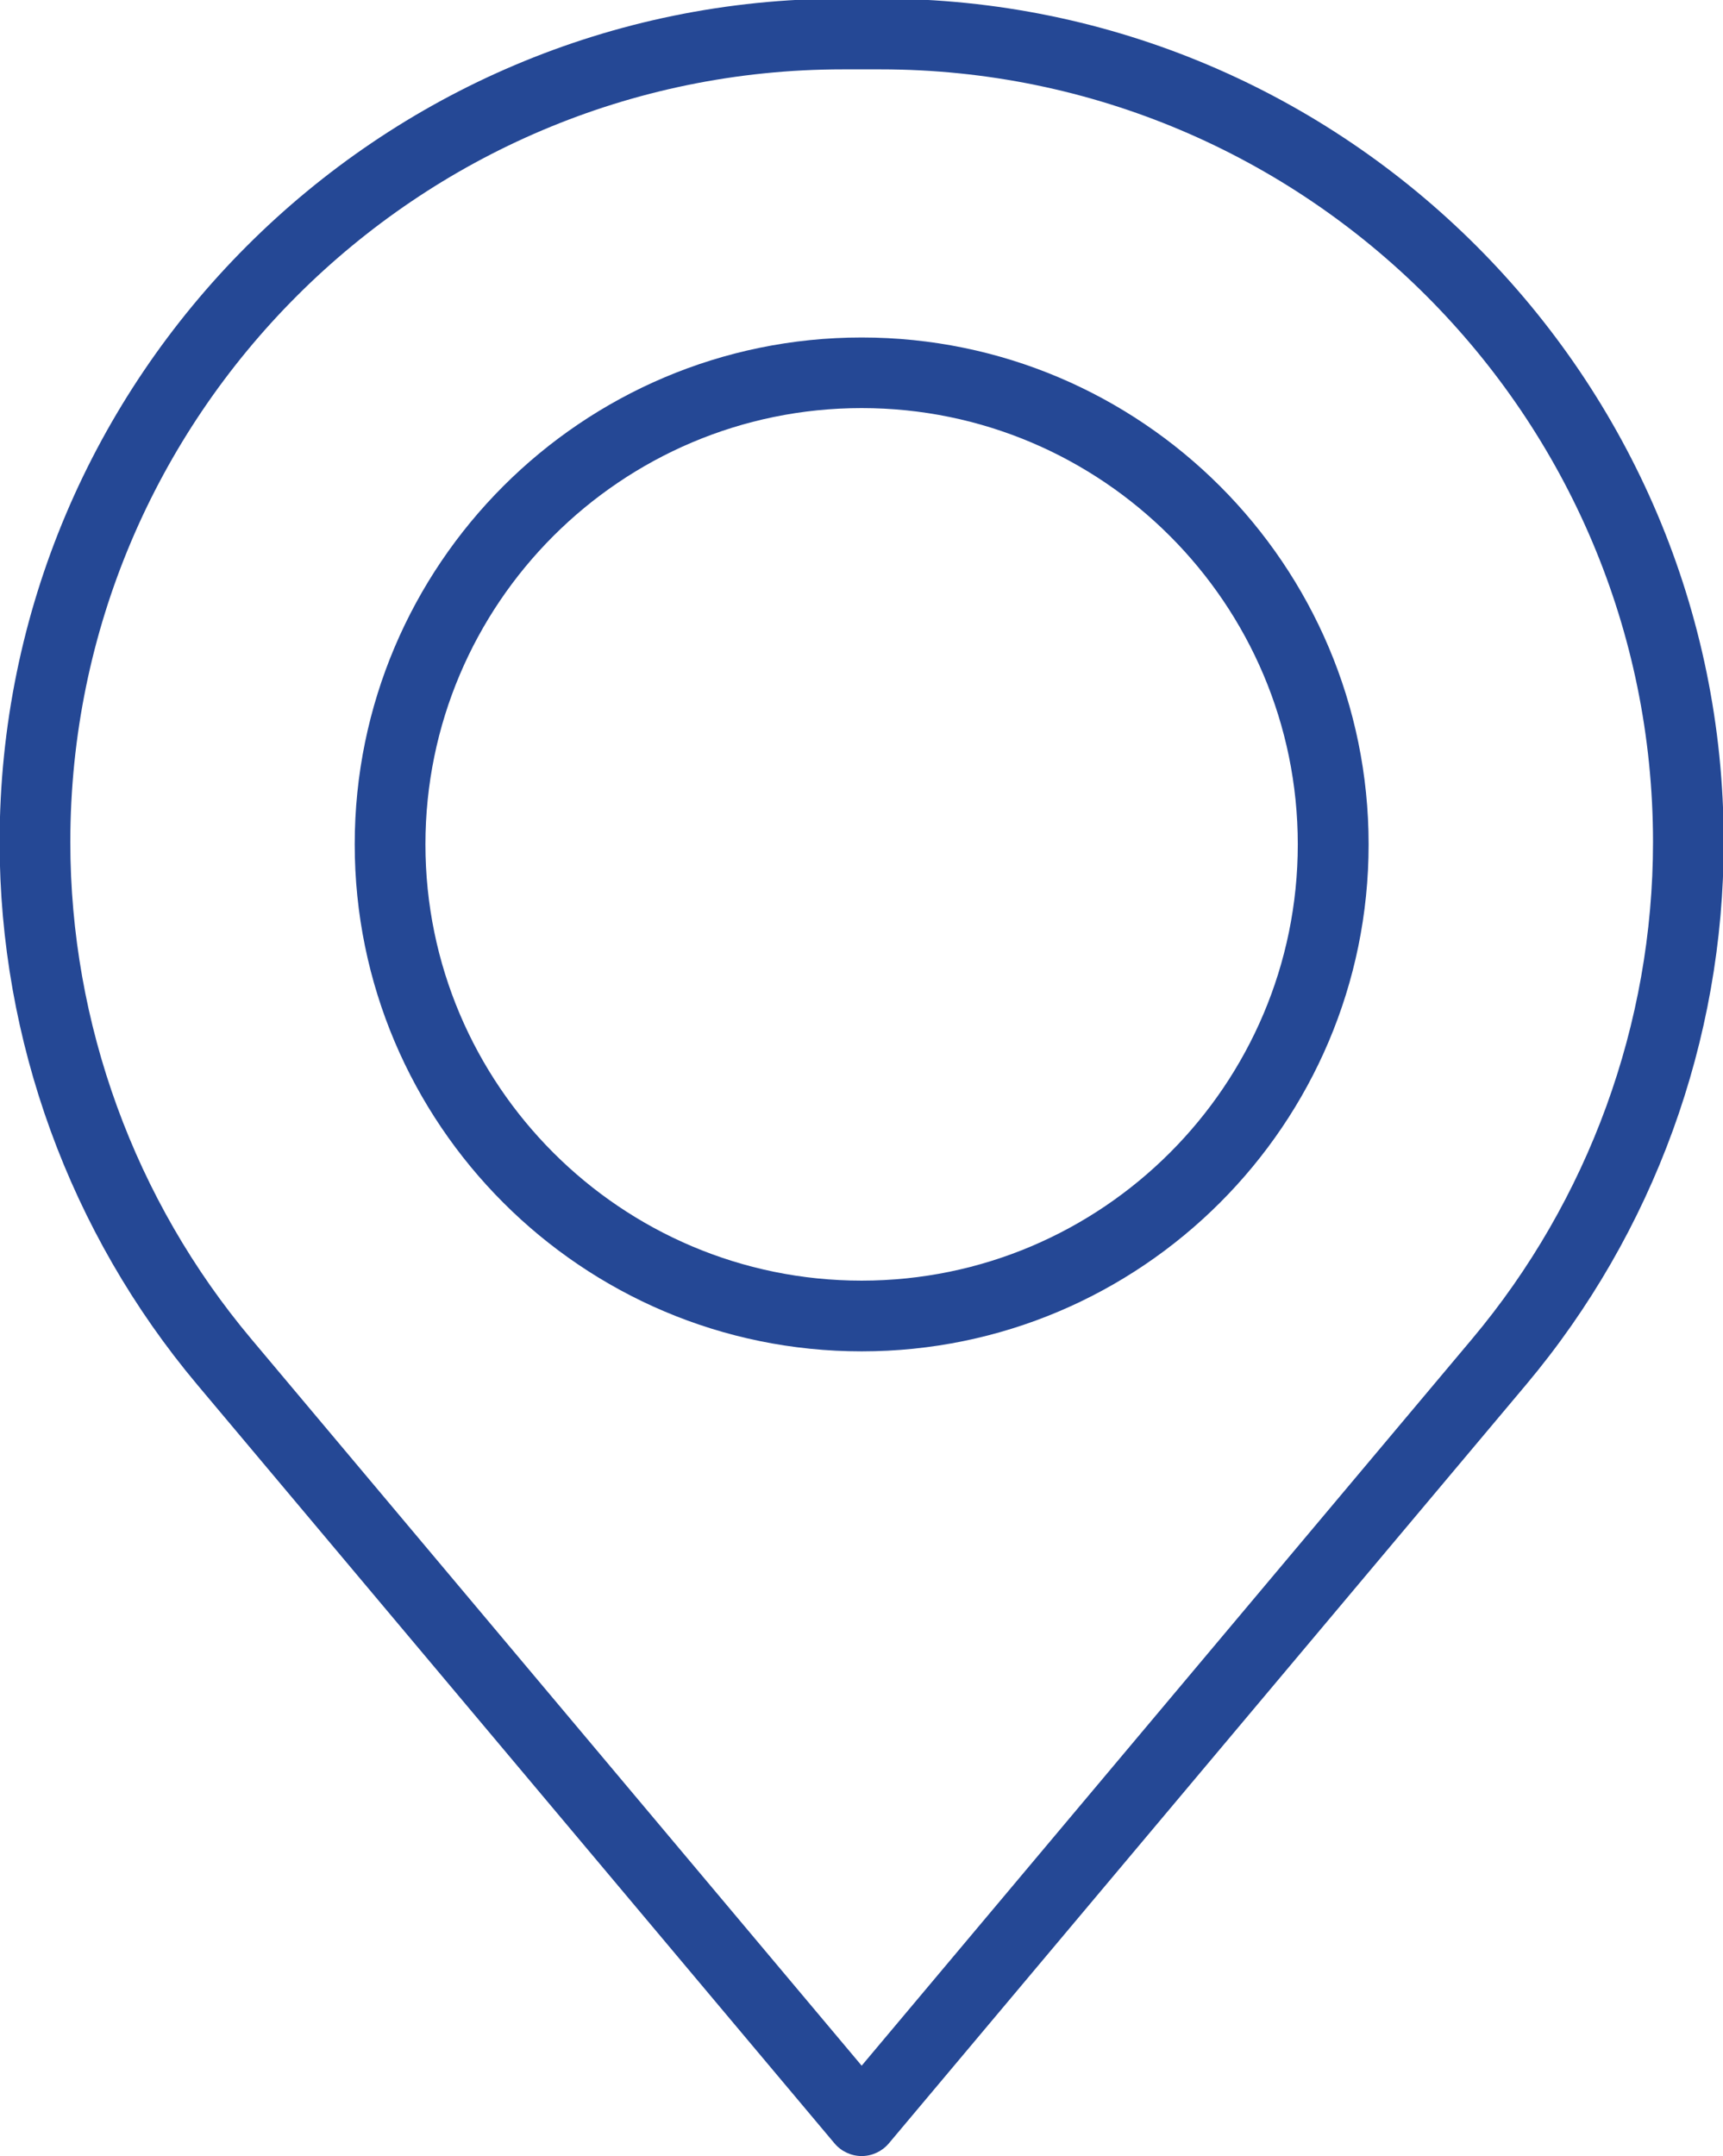 <?xml version="1.0" encoding="UTF-8"?>
<svg xmlns="http://www.w3.org/2000/svg" width="5.075mm" height="6.35mm" version="1.1" viewBox="0 0 5.075 6.35">
  <defs>
    <clipPath id="clipPath144">
      <path transform="translate(-1501.2 -4842.5)" d="m0 0h2e3v4882h-2e3z"></path>
    </clipPath>
    <clipPath id="clipPath146">
      <path transform="translate(-1501.2 -4849.3)" d="m0 0h2e3v4882h-2e3z"></path>
    </clipPath>
  </defs>
  <g transform="translate(-29.633 -125.94)">
    <g fill="#254895">
      <path transform="matrix(.353 0 0 -.353 32.171 132.29)" d="m0 0c-.087 0-.17.039-.226.105l-5.319 6.332c-1.063 1.266-1.648 2.873-1.648 4.526 0 3.88 3.156 7.037 7.037 7.037h.312c3.88 0 7.037-3.157 7.037-7.037 0-1.653-.585-3.26-1.648-4.526l-5.319-6.332c-.056-.066-.139-.105-.226-.105m-.156 17.41c-3.555 0-6.447-2.892-6.447-6.447 0-1.514.536-2.987 1.51-4.146l5.093-6.063 5.093 6.063c.973 1.159 1.51 2.632 1.51 4.146 0 3.555-2.892 6.447-6.447 6.447zm5.474-10.783h.003z" clip-path="url(#clipPath144)"></path>
      <path transform="matrix(.353 0 0 -.353 32.171 129.92)" d="m0 0c-2.333 0-4.23 1.897-4.23 4.23 0 2.332 1.897 4.229 4.23 4.229 2.332 0 4.23-1.897 4.23-4.229 0-2.333-1.898-4.23-4.23-4.23m0 7.87c-2.007 0-3.64-1.633-3.64-3.64s1.633-3.64 3.64-3.64 3.639 1.633 3.639 3.64-1.632 3.64-3.639 3.64" clip-path="url(#clipPath146)"></path>
    </g>
  </g>
</svg>
